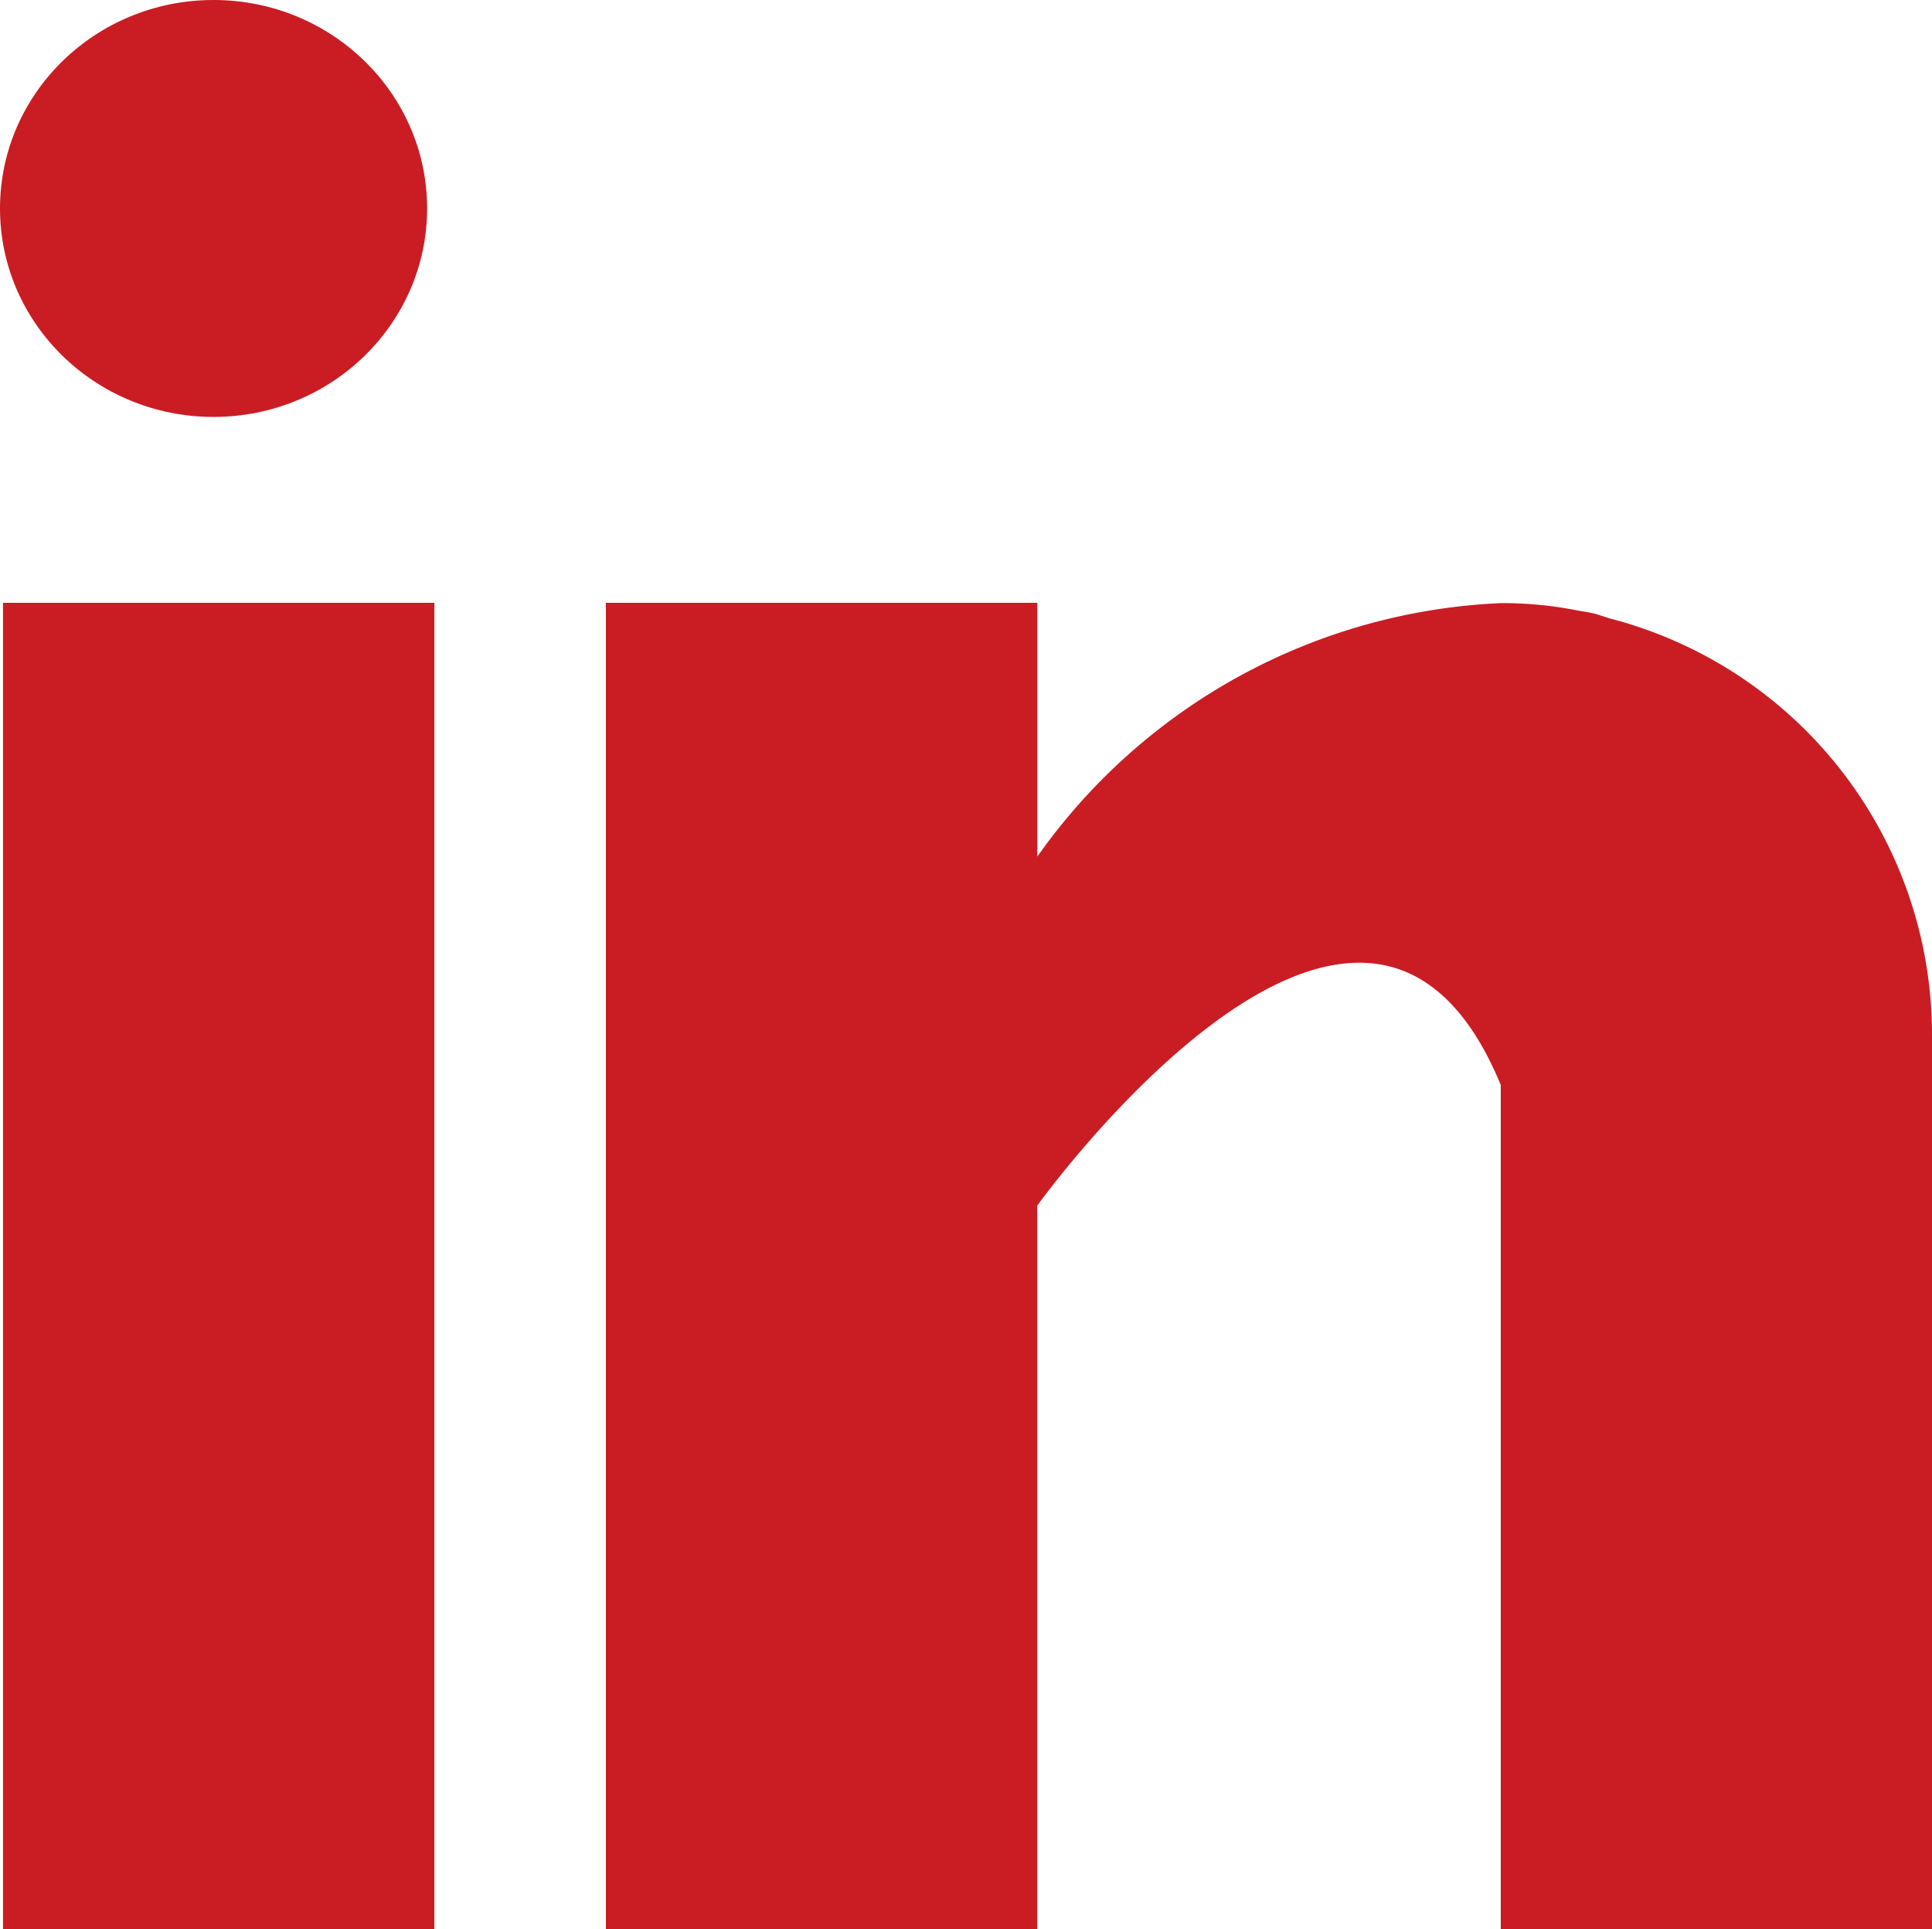 <svg xmlns="http://www.w3.org/2000/svg" width="25.766" height="25.726" viewBox="0 0 25.766 25.726">
  <g id="Grupo_1974" data-name="Grupo 1974" transform="translate(0.297)">
    <rect id="Rectángulo_227" data-name="Rectángulo 227" width="5.753" height="17.686" transform="translate(-0.257 8.039)" fill="#c91d23"/>
    <path id="Trazado_287" data-name="Trazado 287" d="M173.384,160.207c-.061-.019-.119-.04-.183-.058s-.154-.032-.233-.045a5.156,5.156,0,0,0-1.032-.1h0a7.993,7.993,0,0,0-6.182,3.381V160H160v17.686h5.753v-9.647s4.348-6.055,6.182-1.608v11.255h5.751V165.751A5.736,5.736,0,0,0,173.384,160.207Z" transform="translate(-152.217 -151.961)" fill="#c91d23"/>
    <ellipse id="Elipse_714" data-name="Elipse 714" cx="2.848" cy="2.78" rx="2.848" ry="2.78" transform="translate(-0.297)" fill="#c91d23"/>
  </g>
</svg>
